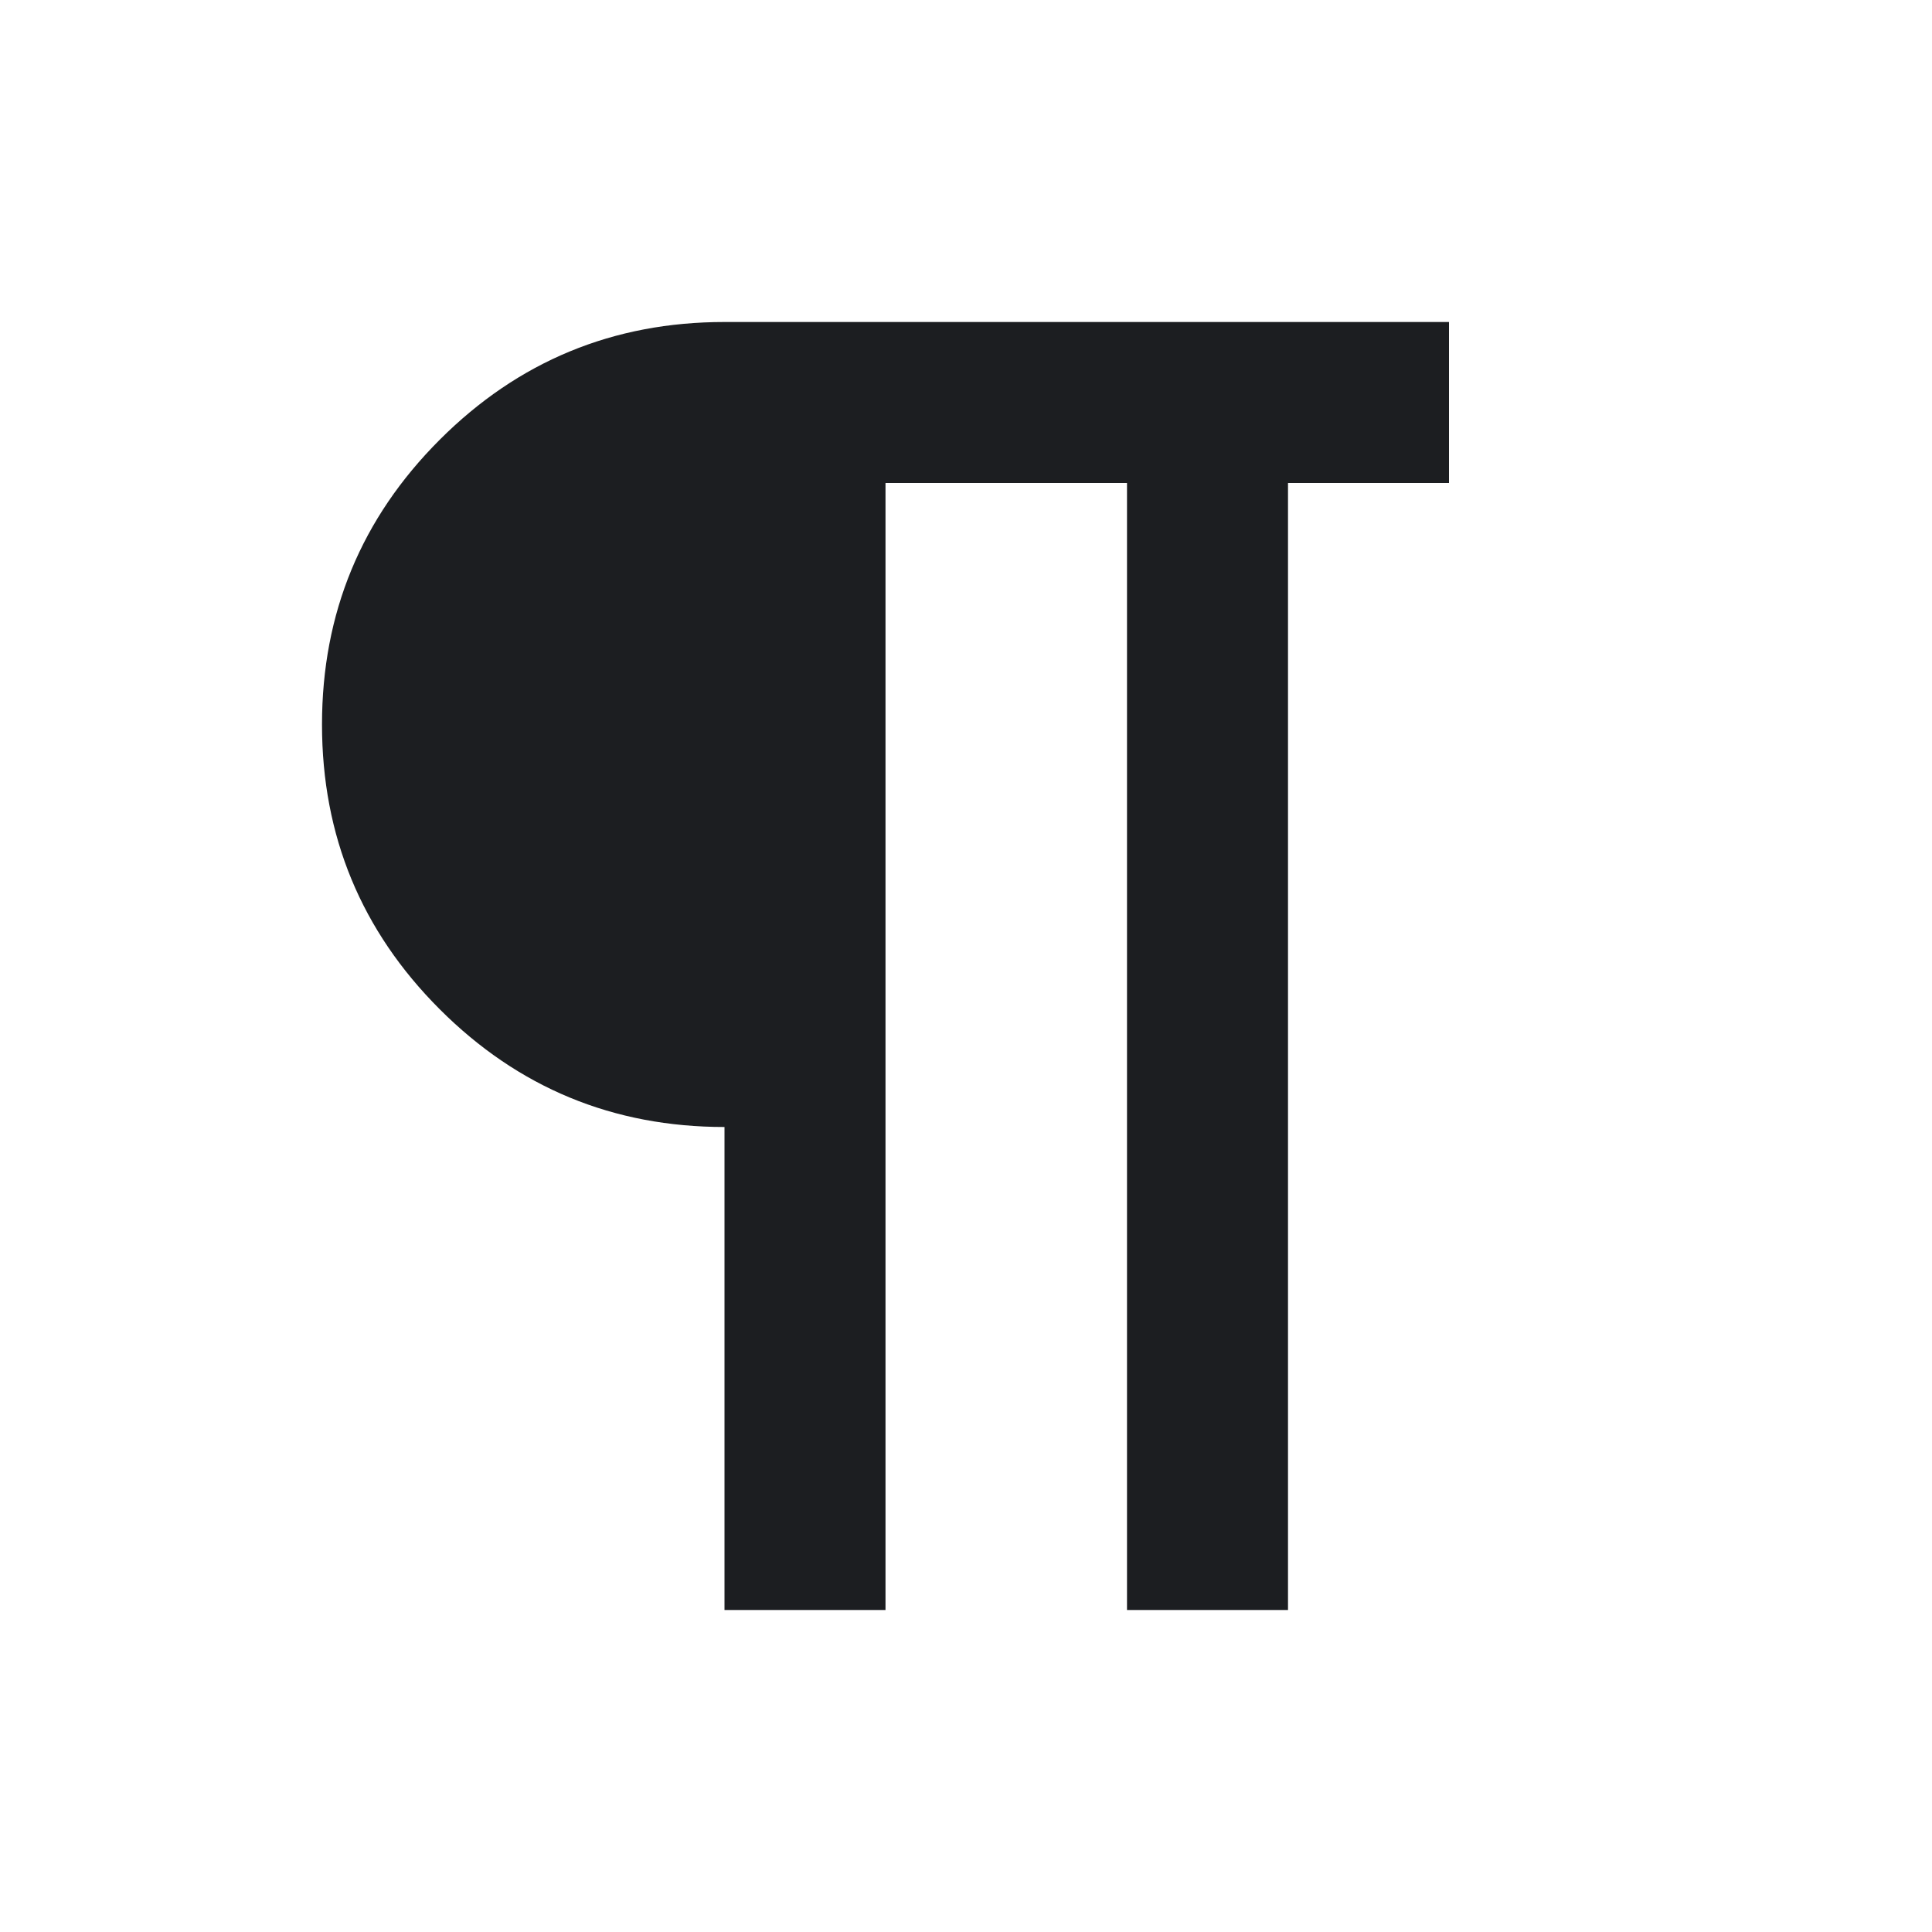 <svg xmlns="http://www.w3.org/2000/svg" height="24px" viewBox="0 -960 960 960" width="24px" fill="#1C1E21"><path d="M360-160v-240q-83 0-141.5-58.5T160-600q0-83 58.5-141.5T360-800h360v80h-80v560h-80v-560H440v560h-80Z"/></svg>